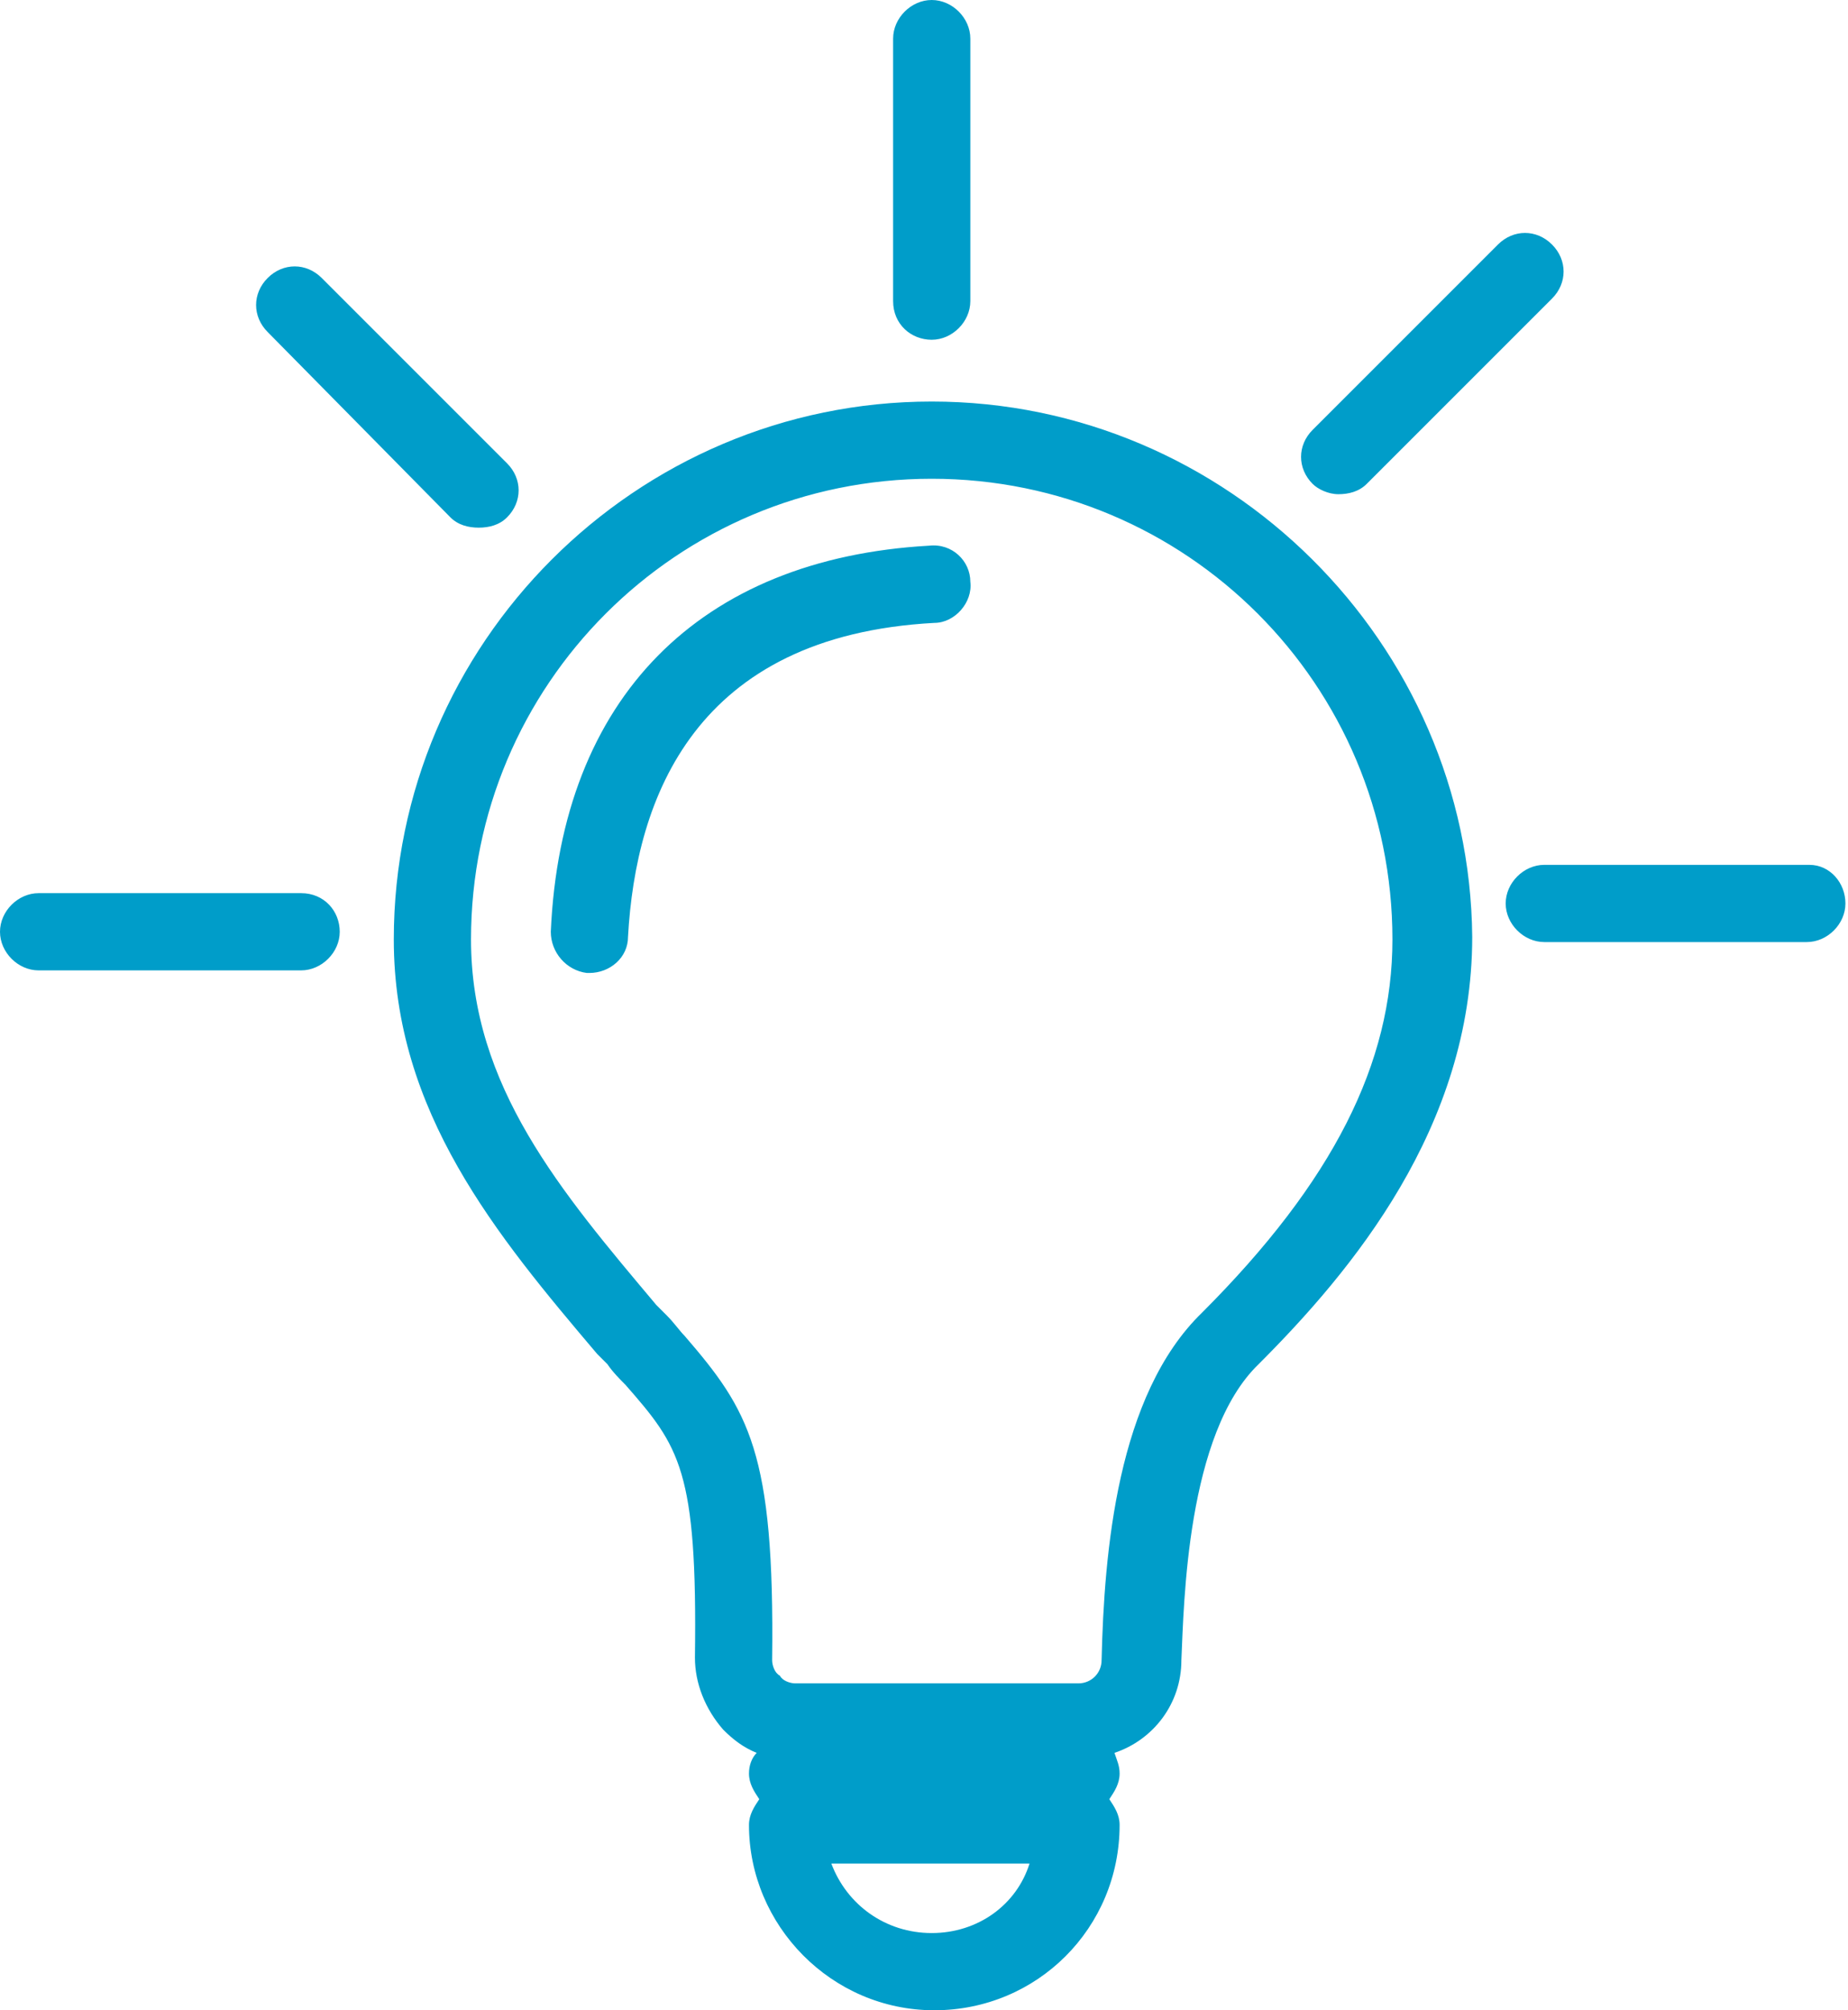 <?xml version="1.0" encoding="utf-8"?>
<!-- Generator: Adobe Illustrator 24.1.1, SVG Export Plug-In . SVG Version: 6.00 Build 0)  -->
<!DOCTYPE svg PUBLIC "-//W3C//DTD SVG 1.1//EN" "http://www.w3.org/Graphics/SVG/1.1/DTD/svg11.dtd">
<svg version="1.1" id="Layer_1" xmlns:x="http://ns.adobe.com/Extensibility/1.0/" xmlns:i="http://ns.adobe.com/AdobeIllustrator/10.0/" xmlns:graph="http://ns.adobe.com/Graphs/1.0/"
	 xmlns="http://www.w3.org/2000/svg" xmlns:xlink="http://www.w3.org/1999/xlink" x="0px" y="0px" viewBox="0 0 71.8 78.1"
	 style="enable-background:new 0 0 71.8 78.1;" xml:space="preserve">
<style type="text/css">
	.st0{fill:#009DC9;}
	.st1{fill:#808080;}
</style>
<path class="st0" d="M52,19.2c0.4,0,0.8-0.1,1.1-0.4l7.2-7.2c0.6-0.6,0.6-1.5,0-2.1c-0.6-0.6-1.5-0.6-2.1,0l-7.2,7.2
	c-0.6,0.6-0.6,1.5,0,2.1C51.2,19,51.6,19.2,52,19.2z M17.5,20.1c0.3,0.3,0.7,0.4,1.1,0.4s0.8-0.1,1.1-0.4c0.6-0.6,0.6-1.5,0-2.1
	l-7.2-7.2c-0.6-0.6-1.5-0.6-2.1,0c-0.6,0.6-0.6,1.5,0,2.1L17.5,20.1z M36.2,13.2c0.8,0,1.5-0.7,1.5-1.5V1.5c0-0.8-0.7-1.5-1.5-1.5
	s-1.5,0.7-1.5,1.5v10.2C34.7,12.6,35.4,13.2,36.2,13.2z M36.2,15.6c-11.5,0-20.9,9.4-20.9,20.9c0,6.7,4,11.5,7.9,16.1l0.4,0.4
	c0.2,0.3,0.5,0.6,0.7,0.8c2.1,2.4,2.8,3.3,2.7,10.6c0,1,0.4,2,1.1,2.8c0.4,0.4,0.8,0.7,1.3,0.9c-0.2,0.2-0.3,0.5-0.3,0.8
	c0,0.4,0.2,0.7,0.4,1c-0.2,0.3-0.4,0.6-0.4,1c0,3.9,3.2,7.2,7.2,7.2s7.2-3.2,7.2-7.2c0-0.4-0.2-0.7-0.4-1c0.2-0.3,0.4-0.6,0.4-1
	c0-0.3-0.1-0.5-0.2-0.8c1.5-0.5,2.6-1.9,2.6-3.6c0.1-2.2,0.2-8.8,3-11.5c3.6-3.6,8.3-9.2,8.3-16.6C57.1,25,47.7,15.6,36.2,15.6z
	 M36.2,75.1c-1.8,0-3.3-1.1-3.9-2.7h7.7C39.5,74,38,75.1,36.2,75.1z M46.7,51c-3.3,3.2-3.8,9.3-3.9,13.5c0,0.5-0.4,0.9-0.9,0.9h-11
	c-0.2,0-0.5-0.1-0.6-0.3C30.1,65,30,64.7,30,64.5c0.1-8.1-0.9-9.7-3.4-12.6c-0.2-0.2-0.4-0.5-0.7-0.8l-0.4-0.4
	c-3.7-4.4-7.2-8.5-7.2-14.2c0-9.9,8-17.9,17.9-17.9s17.9,8,17.9,17.9C54.1,41.3,51.8,45.9,46.7,51z M11.7,34.7H1.5
	c-0.8,0-1.5,0.7-1.5,1.5s0.7,1.5,1.5,1.5h10.2c0.8,0,1.5-0.7,1.5-1.5S12.6,34.7,11.7,34.7z M70.3,33.6H60c-0.8,0-1.5,0.7-1.5,1.5
	s0.7,1.5,1.5,1.5h10.2c0.8,0,1.5-0.7,1.5-1.5S71.1,33.6,70.3,33.6z M36.1,21.2c-8.9,0.5-14.3,5.9-14.7,15c0,0.8,0.6,1.5,1.4,1.6
	c0,0,0.1,0,0.1,0c0.8,0,1.5-0.6,1.5-1.4C24.7,31,27,24.7,36.3,24.2c0.8,0,1.5-0.8,1.4-1.6C37.7,21.8,37,21.1,36.1,21.2z"/>
</svg>

